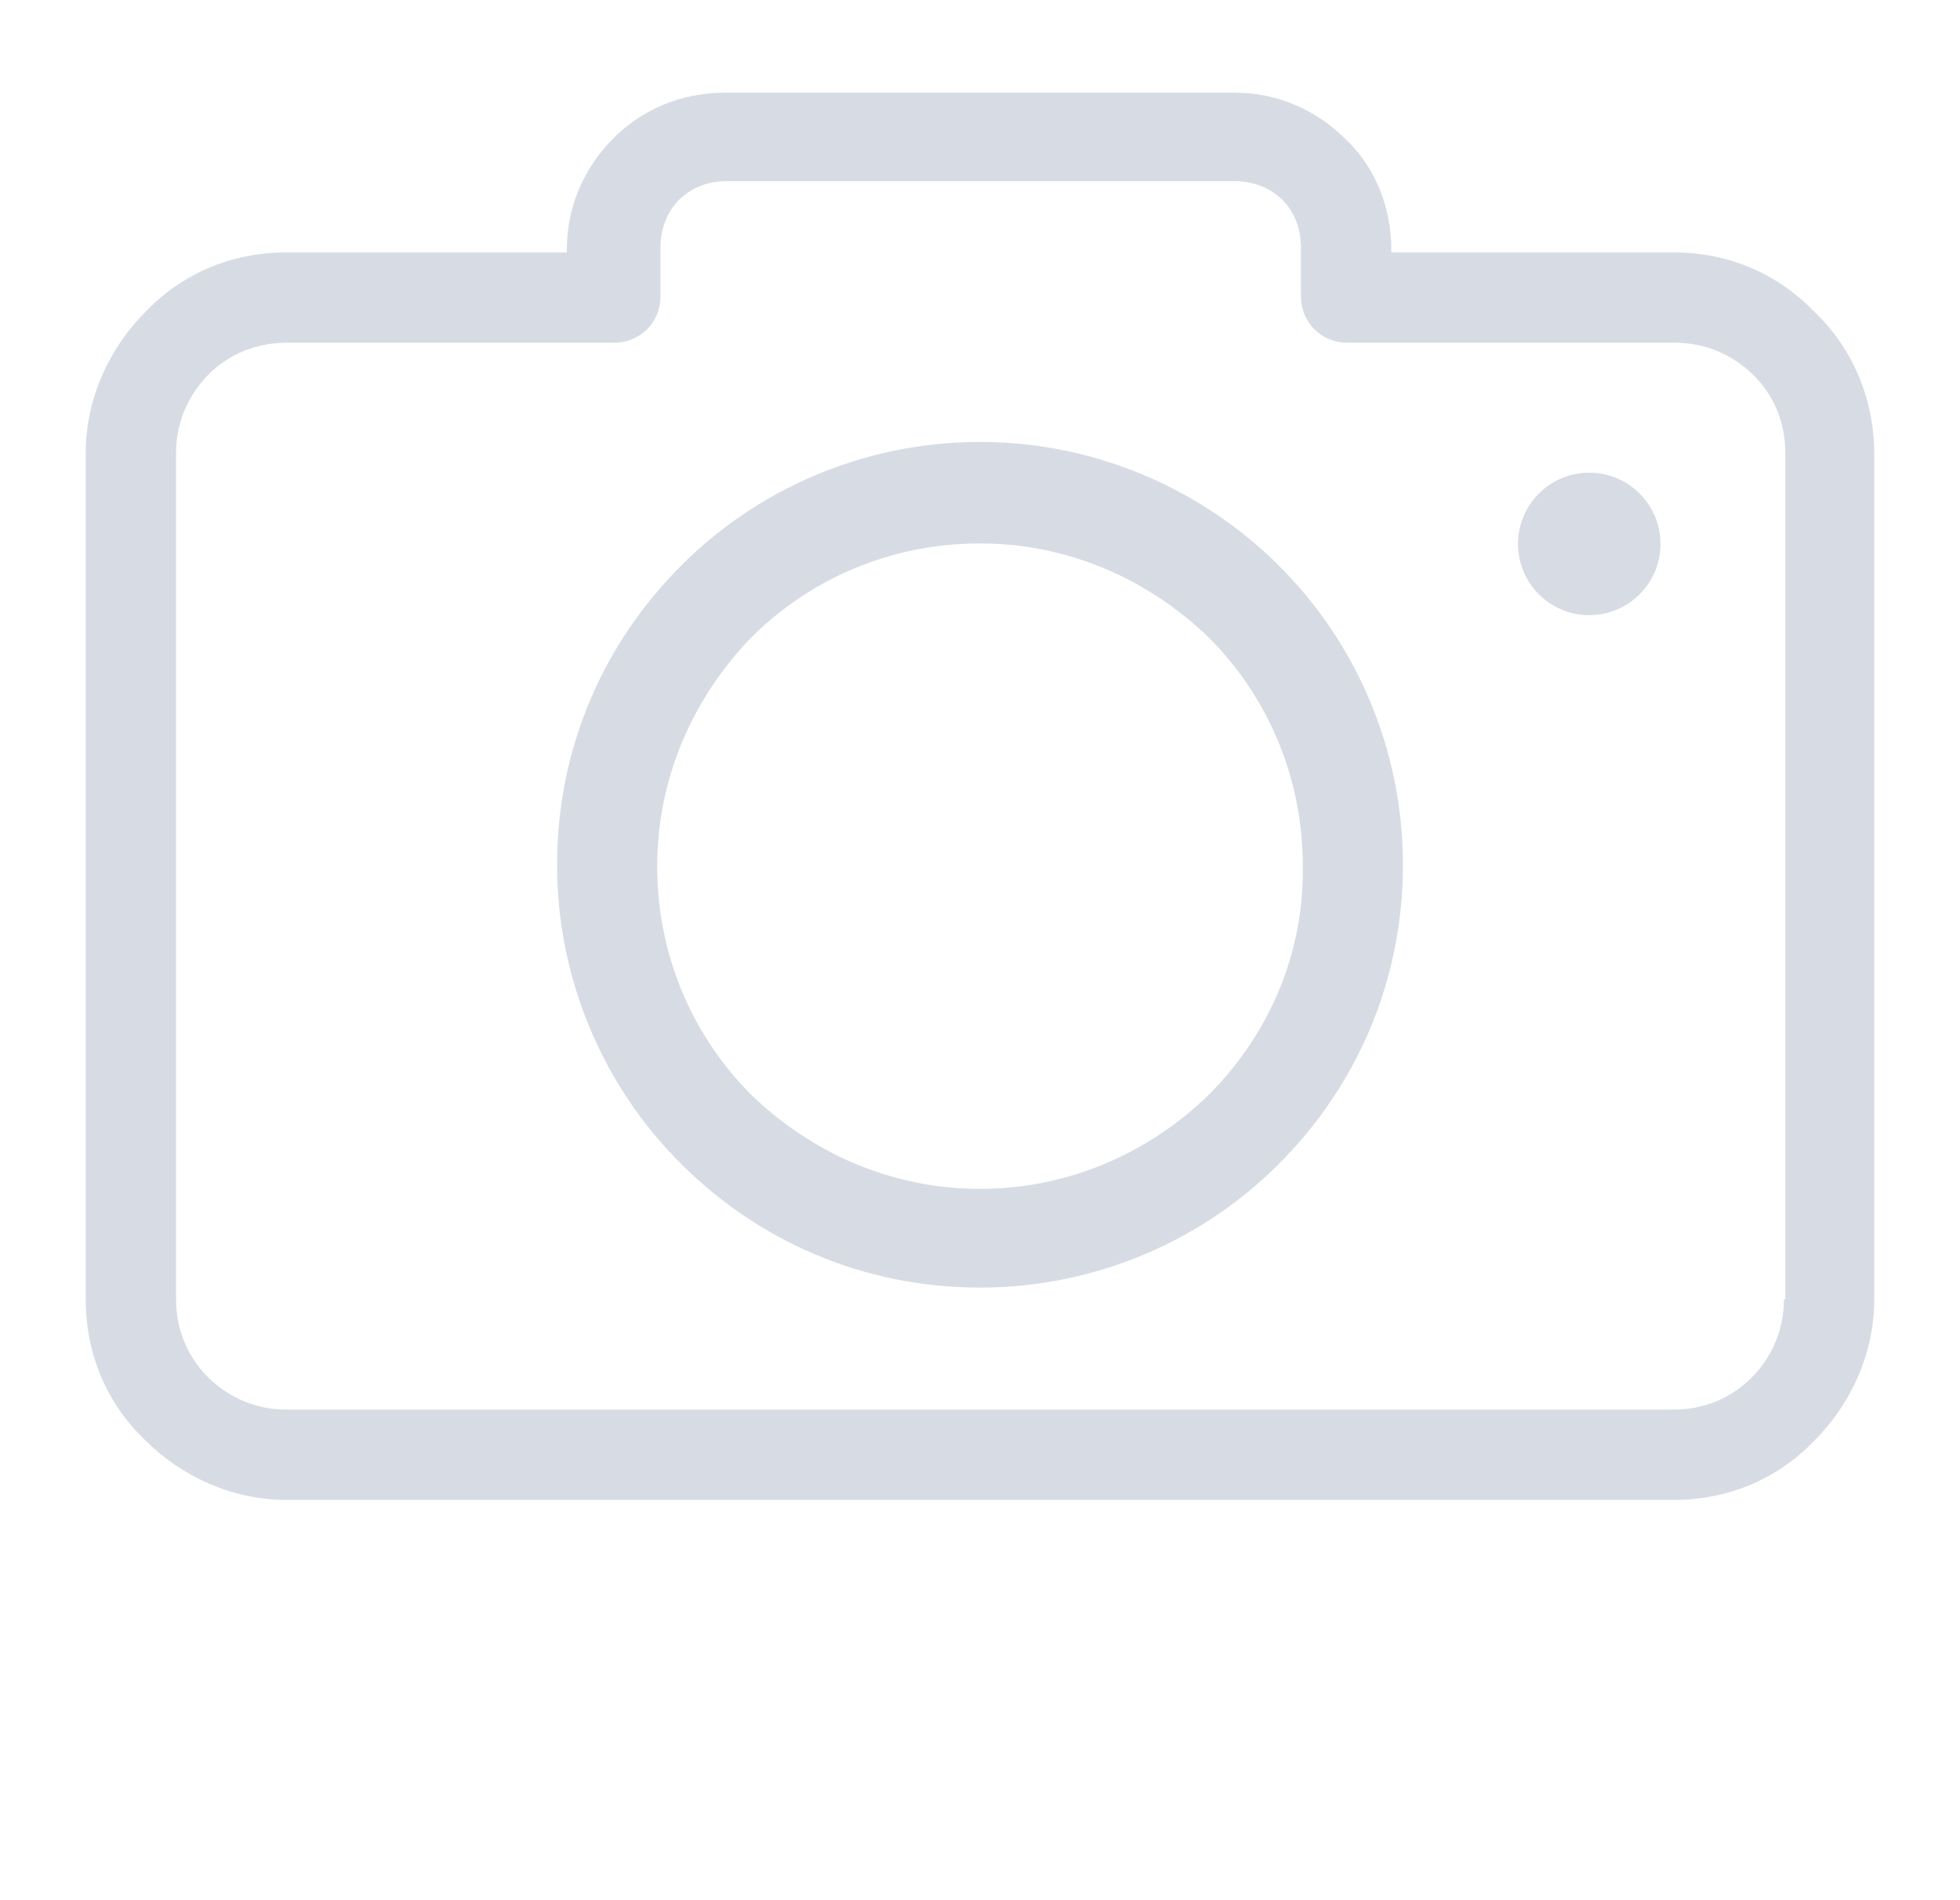 <?xml version="1.0" encoding="utf-8"?>
<!-- Generator: Adobe Illustrator 22.1.0, SVG Export Plug-In . SVG Version: 6.00 Build 0)  -->
<svg version="1.1" id="Capa_1" xmlns="http://www.w3.org/2000/svg" xmlns:xlink="http://www.w3.org/1999/xlink" x="0px" y="0px"
	 viewBox="0 0 420.8 408" style="enable-background:new 0 0 420.8 408;" xml:space="preserve">
<style type="text/css">
	.st0{fill:#D7DCE4;}
</style>
<g>
	<g>
		<g>
			<path class="st0" d="M389.6,67c-7.7-8-18.2-12.8-30.3-12.8h-60.6v-0.7c0-9.1-3.6-17.9-9.9-23.7c-6.2-6.2-14.6-9.9-23.7-9.9H155.7
				c-9.5,0-17.9,3.6-24.1,9.9c-6.2,6.2-9.9,14.6-9.9,23.7v0.7H61.5c-12,0-22.6,4.7-30.3,12.8c-7.7,7.7-12.8,18.6-12.8,30.3V279
				c0,12,4.7,22.6,12.8,30.3c7.7,7.7,18.6,12.8,30.3,12.8h297.8c12,0,22.6-4.7,30.3-12.8c7.7-7.7,12.8-18.6,12.8-30.3V97.3
				C402.3,85.3,397.6,74.7,389.6,67z M383.4,279H383c0,6.6-2.6,12.4-6.9,16.8c-4.4,4.4-10.2,6.9-16.8,6.9H61.5
				c-6.6,0-12.4-2.6-16.8-6.9c-4.4-4.4-6.9-10.2-6.9-16.8V97.3c0-6.6,2.6-12.4,6.9-16.8s10.3-6.9,16.8-6.9h70.4
				c5.5,0,9.9-4.4,9.9-9.9V53.1c0-4,1.5-7.7,4-10.2c2.6-2.6,6.2-4,10.2-4h109.1c4,0,7.7,1.5,10.2,4c2.6,2.6,4,6.2,4,10.2v10.6
				c0,5.5,4.4,9.9,9.9,9.9h70.4c6.6,0,12.4,2.6,16.8,6.9s6.9,10.2,6.9,16.8V279H383.4z"/>
			<path class="st0" d="M210.4,94.9c-25.1,0-48,10.3-64.2,26.6c-16.6,16.6-26.6,39.1-26.6,64.2s10.3,48,26.6,64.2
				c16.6,16.6,39.1,26.6,64.2,26.6s48-10.3,64.2-26.6c16.6-16.6,26.6-39.1,26.6-64.2c0-25.1-10.3-48-26.6-64.2
				C258.4,105.3,235.5,94.9,210.4,94.9z M259.5,235.1c-12.6,12.3-29.9,20.2-49.1,20.2s-36.4-7.9-49.1-20.2
				c-12.6-12.6-20.2-29.9-20.2-49.1s7.9-36.4,20.2-49.1c12.6-12.6,29.9-20.2,49.1-20.2s36.4,7.9,49.1,20.2
				c12.6,12.6,20.2,29.9,20.2,49.1C280,205.2,272.1,222.5,259.5,235.1z"/>
			<circle class="st0" cx="341.2" cy="116.8" r="15.3"/>
		</g>
	</g>
</g>
</svg>
